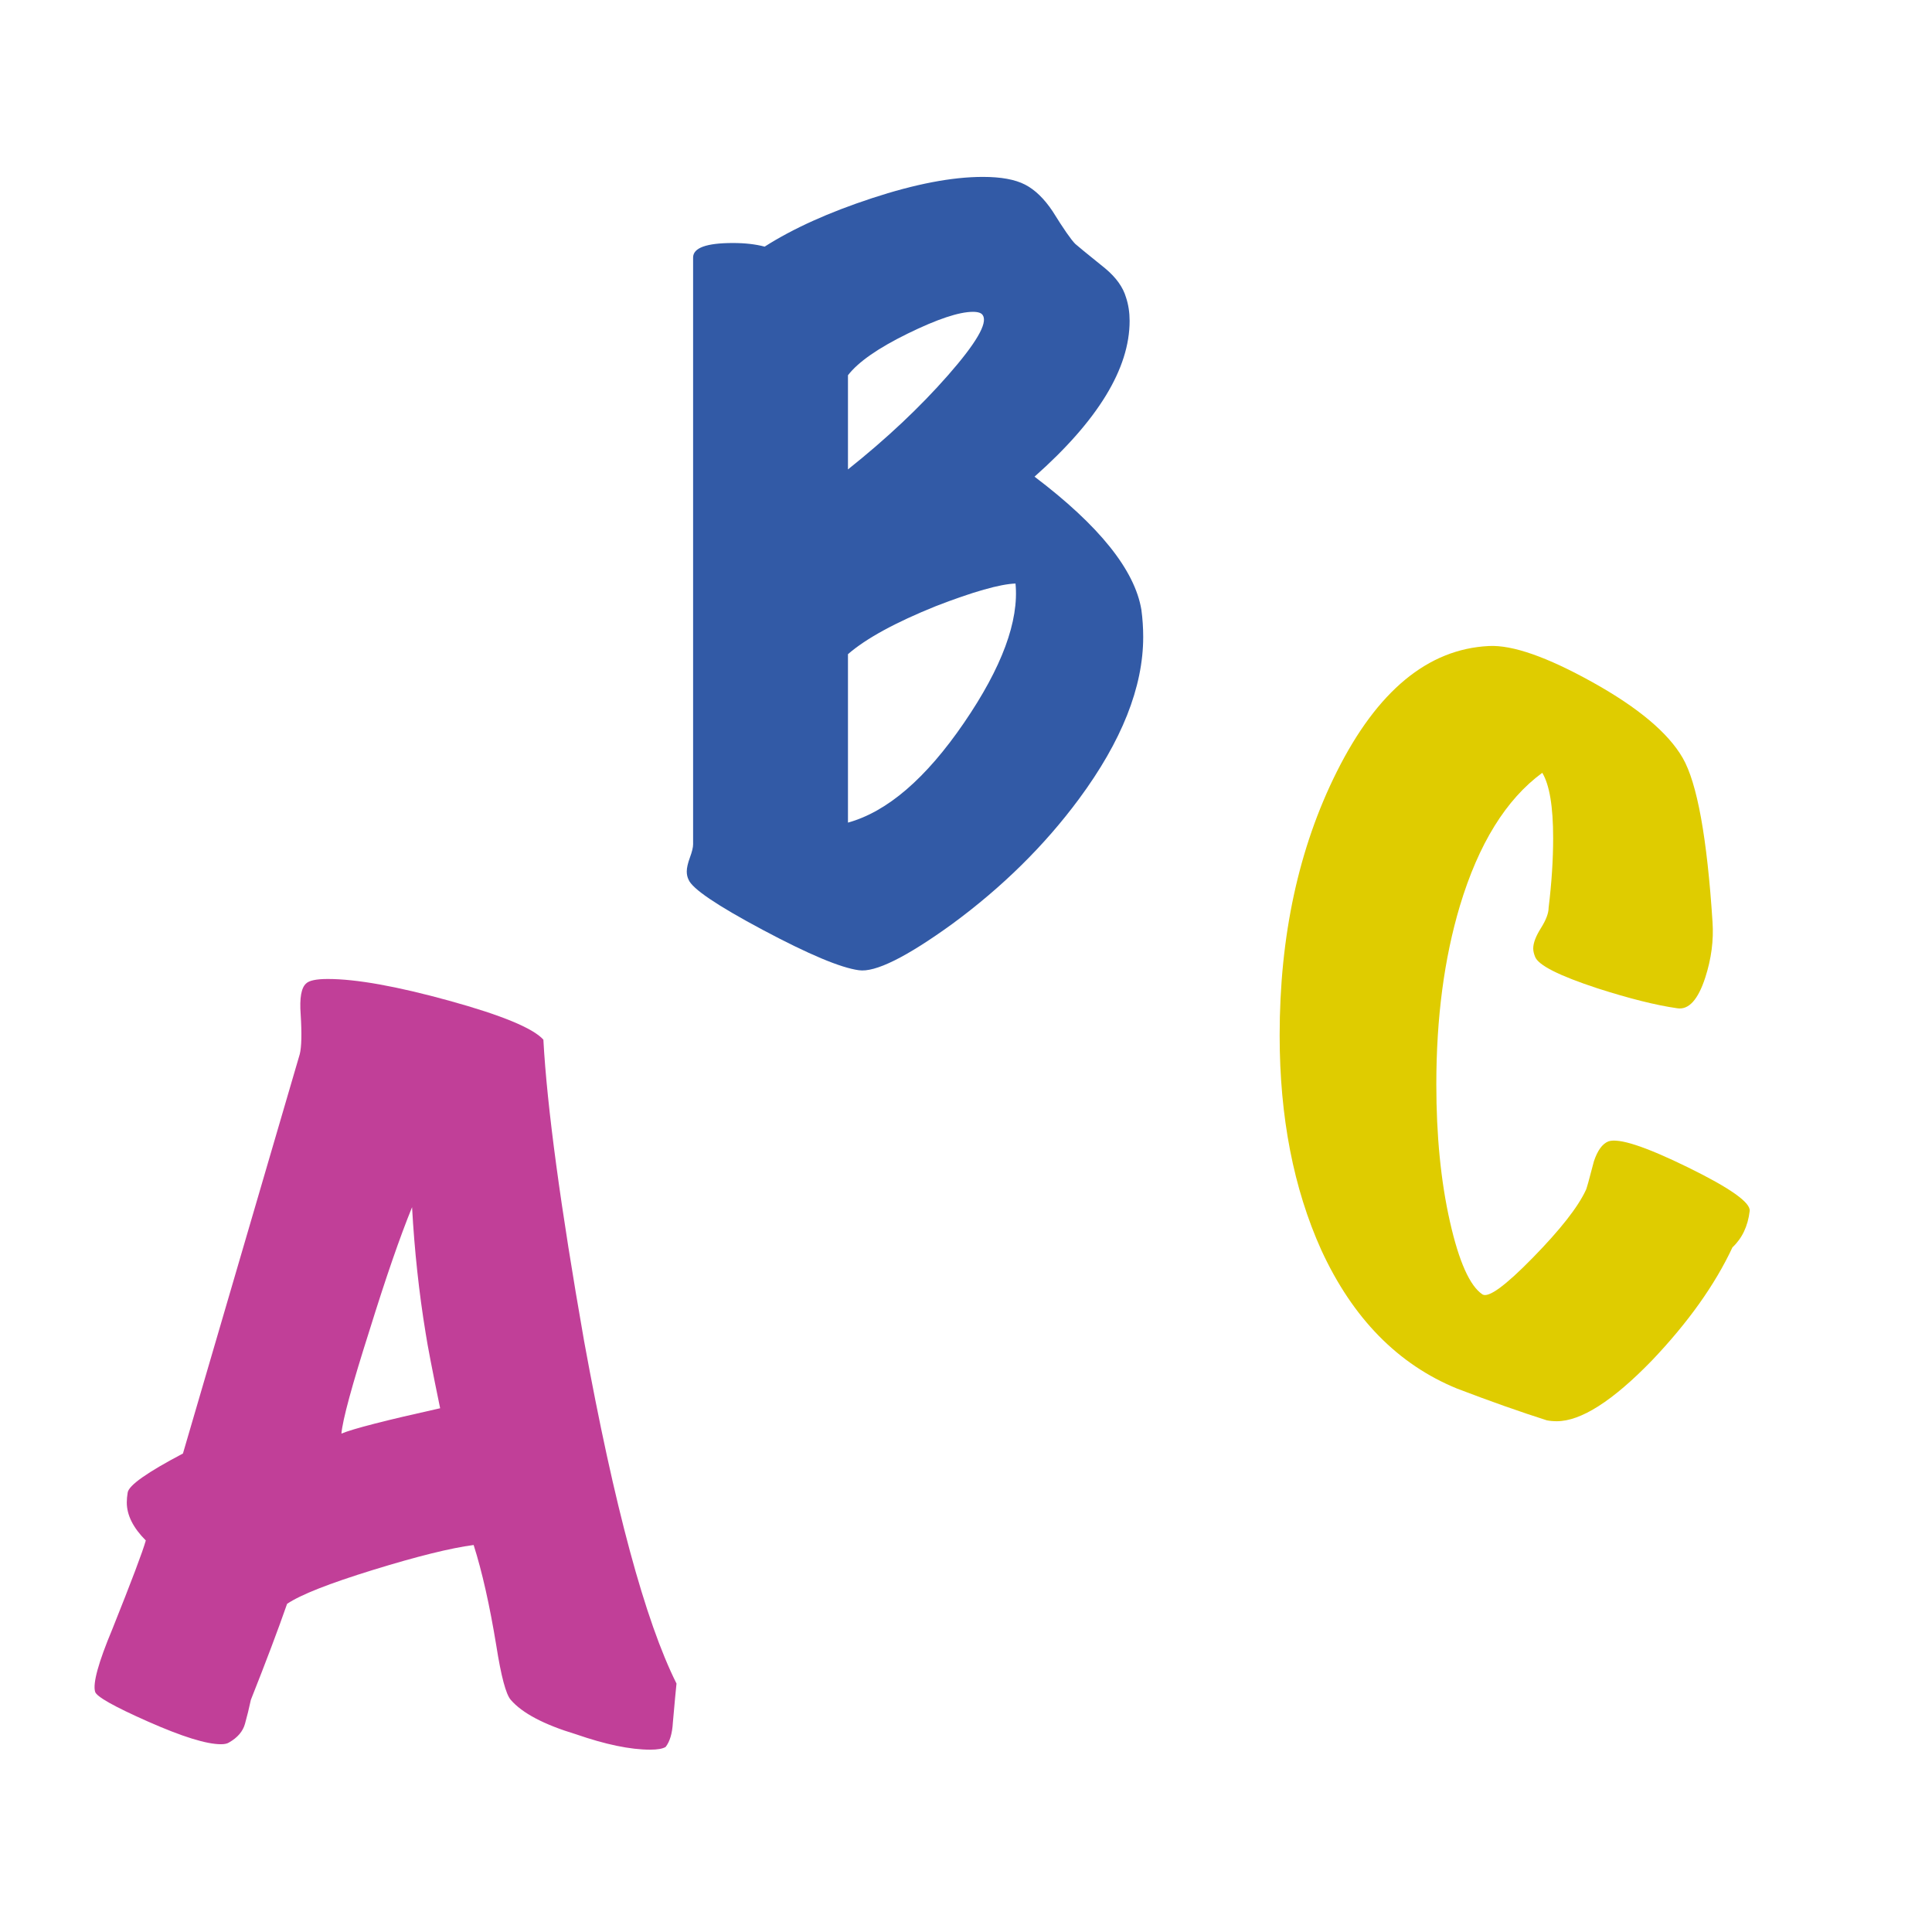 <svg xmlns="http://www.w3.org/2000/svg" width="64" height="64" viewBox="0 0 64 64">
  <g fill="none" fill-rule="evenodd">
    <path fill="#C13F98" d="M22.41,55.77 C22.39,55.95 22.35,56.38 22.29,57.06 C22.27,57.42 22.19,57.69 22.05,57.87 C21.95,57.93 21.78,57.96 21.54,57.96 C20.88,57.96 20.06,57.79 19.08,57.45 C18.02,57.13 17.3,56.75 16.92,56.31 C16.76,56.13 16.6,55.53 16.44,54.51 C16.22,53.17 15.97,52.06 15.69,51.18 C14.93,51.28 13.82,51.555 12.36,52.005 C10.9,52.455 9.95,52.83 9.51,53.13 C9.21,53.99 8.81,55.05 8.31,56.31 C8.25,56.59 8.185,56.855 8.115,57.105 C8.045,57.355 7.87,57.56 7.59,57.72 C7.53,57.76 7.44,57.78 7.32,57.78 C6.84,57.78 6.035,57.53 4.905,57.03 C3.775,56.53 3.19,56.2 3.15,56.04 C3.07,55.76 3.26,55.07 3.72,53.97 C4.36,52.37 4.73,51.39 4.83,51.03 C4.41,50.61 4.2,50.19 4.2,49.77 C4.2,49.67 4.21,49.56 4.23,49.44 C4.27,49.2 4.88,48.77 6.06,48.15 L9.93,34.92 C9.99,34.68 10,34.24 9.96,33.6 C9.92,33.06 9.98,32.72 10.14,32.58 C10.24,32.48 10.48,32.43 10.86,32.43 C11.8,32.43 13.14,32.67 14.88,33.15 C16.62,33.63 17.66,34.06 18,34.44 C18.12,36.66 18.57,39.99 19.35,44.43 C20.35,49.91 21.37,53.69 22.41,55.77 Z M14.58,46.65 C14.32,45.39 14.16,44.56 14.1,44.16 C13.88,42.82 13.73,41.43 13.65,39.99 C13.25,40.97 12.78,42.33 12.24,44.07 C11.66,45.89 11.35,47.03 11.31,47.49 C11.69,47.33 12.78,47.05 14.58,46.65 Z"/>
    <path fill="#325AA6" d="M37.81,20.2 C37.85,20.5 37.87,20.8 37.87,21.1 C37.87,22.76 37.16,24.55 35.74,26.47 C34.6,28.01 33.2,29.39 31.54,30.61 C30.02,31.71 28.99,32.22 28.45,32.14 C27.85,32.06 26.79,31.615 25.27,30.805 C23.75,29.995 22.93,29.44 22.81,29.14 C22.77,29.06 22.75,28.97 22.75,28.87 C22.75,28.75 22.785,28.595 22.855,28.405 C22.925,28.215 22.96,28.07 22.96,27.97 L22.96,8.53 C22.96,8.21 23.4,8.05 24.28,8.05 C24.68,8.05 25.03,8.09 25.33,8.17 C26.27,7.57 27.455,7.035 28.885,6.565 C30.315,6.095 31.54,5.86 32.56,5.86 C33.16,5.86 33.625,5.945 33.955,6.115 C34.285,6.285 34.59,6.58 34.87,7 C35.23,7.58 35.48,7.94 35.62,8.08 C35.66,8.12 35.99,8.39 36.61,8.89 C36.97,9.19 37.2,9.51 37.3,9.85 C37.38,10.09 37.42,10.35 37.42,10.63 C37.42,12.21 36.37,13.93 34.27,15.79 C36.41,17.41 37.59,18.88 37.81,20.2 Z M32.56,10.45 C32.52,10.37 32.41,10.33 32.23,10.33 C31.77,10.33 31.05,10.57 30.07,11.05 C29.09,11.53 28.43,11.99 28.09,12.43 L28.09,15.55 C29.37,14.53 30.475,13.49 31.405,12.43 C32.335,11.37 32.72,10.71 32.56,10.45 Z M33.64,19.33 C33.12,19.35 32.24,19.6 31,20.08 C29.66,20.62 28.69,21.15 28.09,21.67 L28.09,27.25 C29.39,26.89 30.67,25.79 31.93,23.95 C33.19,22.11 33.76,20.57 33.64,19.33 Z"/>
    <path fill="#DFCC00" d="M57.96,40.12 C57.9,40.62 57.71,41.02 57.39,41.32 C56.81,42.56 55.92,43.81 54.72,45.07 C53.42,46.41 52.37,47.08 51.57,47.08 C51.45,47.08 51.34,47.07 51.24,47.05 C50.36,46.77 49.37,46.42 48.27,46 C46.31,45.2 44.81,43.67 43.77,41.41 C42.85,39.37 42.39,37 42.39,34.3 C42.39,31 43.02,28.09 44.28,25.57 C45.62,22.89 47.3,21.5 49.32,21.4 C50.1,21.36 51.245,21.76 52.755,22.6 C54.265,23.44 55.26,24.275 55.74,25.105 C56.22,25.935 56.55,27.75 56.73,30.55 C56.77,31.15 56.69,31.76 56.49,32.38 C56.25,33.12 55.94,33.46 55.56,33.4 C54.86,33.3 53.98,33.08 52.92,32.74 C51.64,32.32 50.95,31.97 50.85,31.69 C50.81,31.59 50.79,31.5 50.79,31.42 C50.79,31.24 50.875,31.015 51.045,30.745 C51.215,30.475 51.3,30.25 51.3,30.07 C51.4,29.25 51.45,28.48 51.45,27.76 C51.45,26.72 51.33,26 51.09,25.6 C49.89,26.48 48.98,27.95 48.36,30.01 C47.84,31.75 47.58,33.72 47.58,35.92 C47.58,37.62 47.73,39.135 48.03,40.465 C48.33,41.795 48.69,42.6 49.11,42.88 C49.31,43 49.865,42.595 50.775,41.665 C51.685,40.735 52.27,39.99 52.53,39.43 C52.55,39.41 52.64,39.09 52.8,38.47 C52.92,38.11 53.08,37.89 53.28,37.81 C53.62,37.69 54.495,37.975 55.905,38.665 C57.315,39.355 58,39.84 57.96,40.12 Z"/>
  </g>
</svg>
